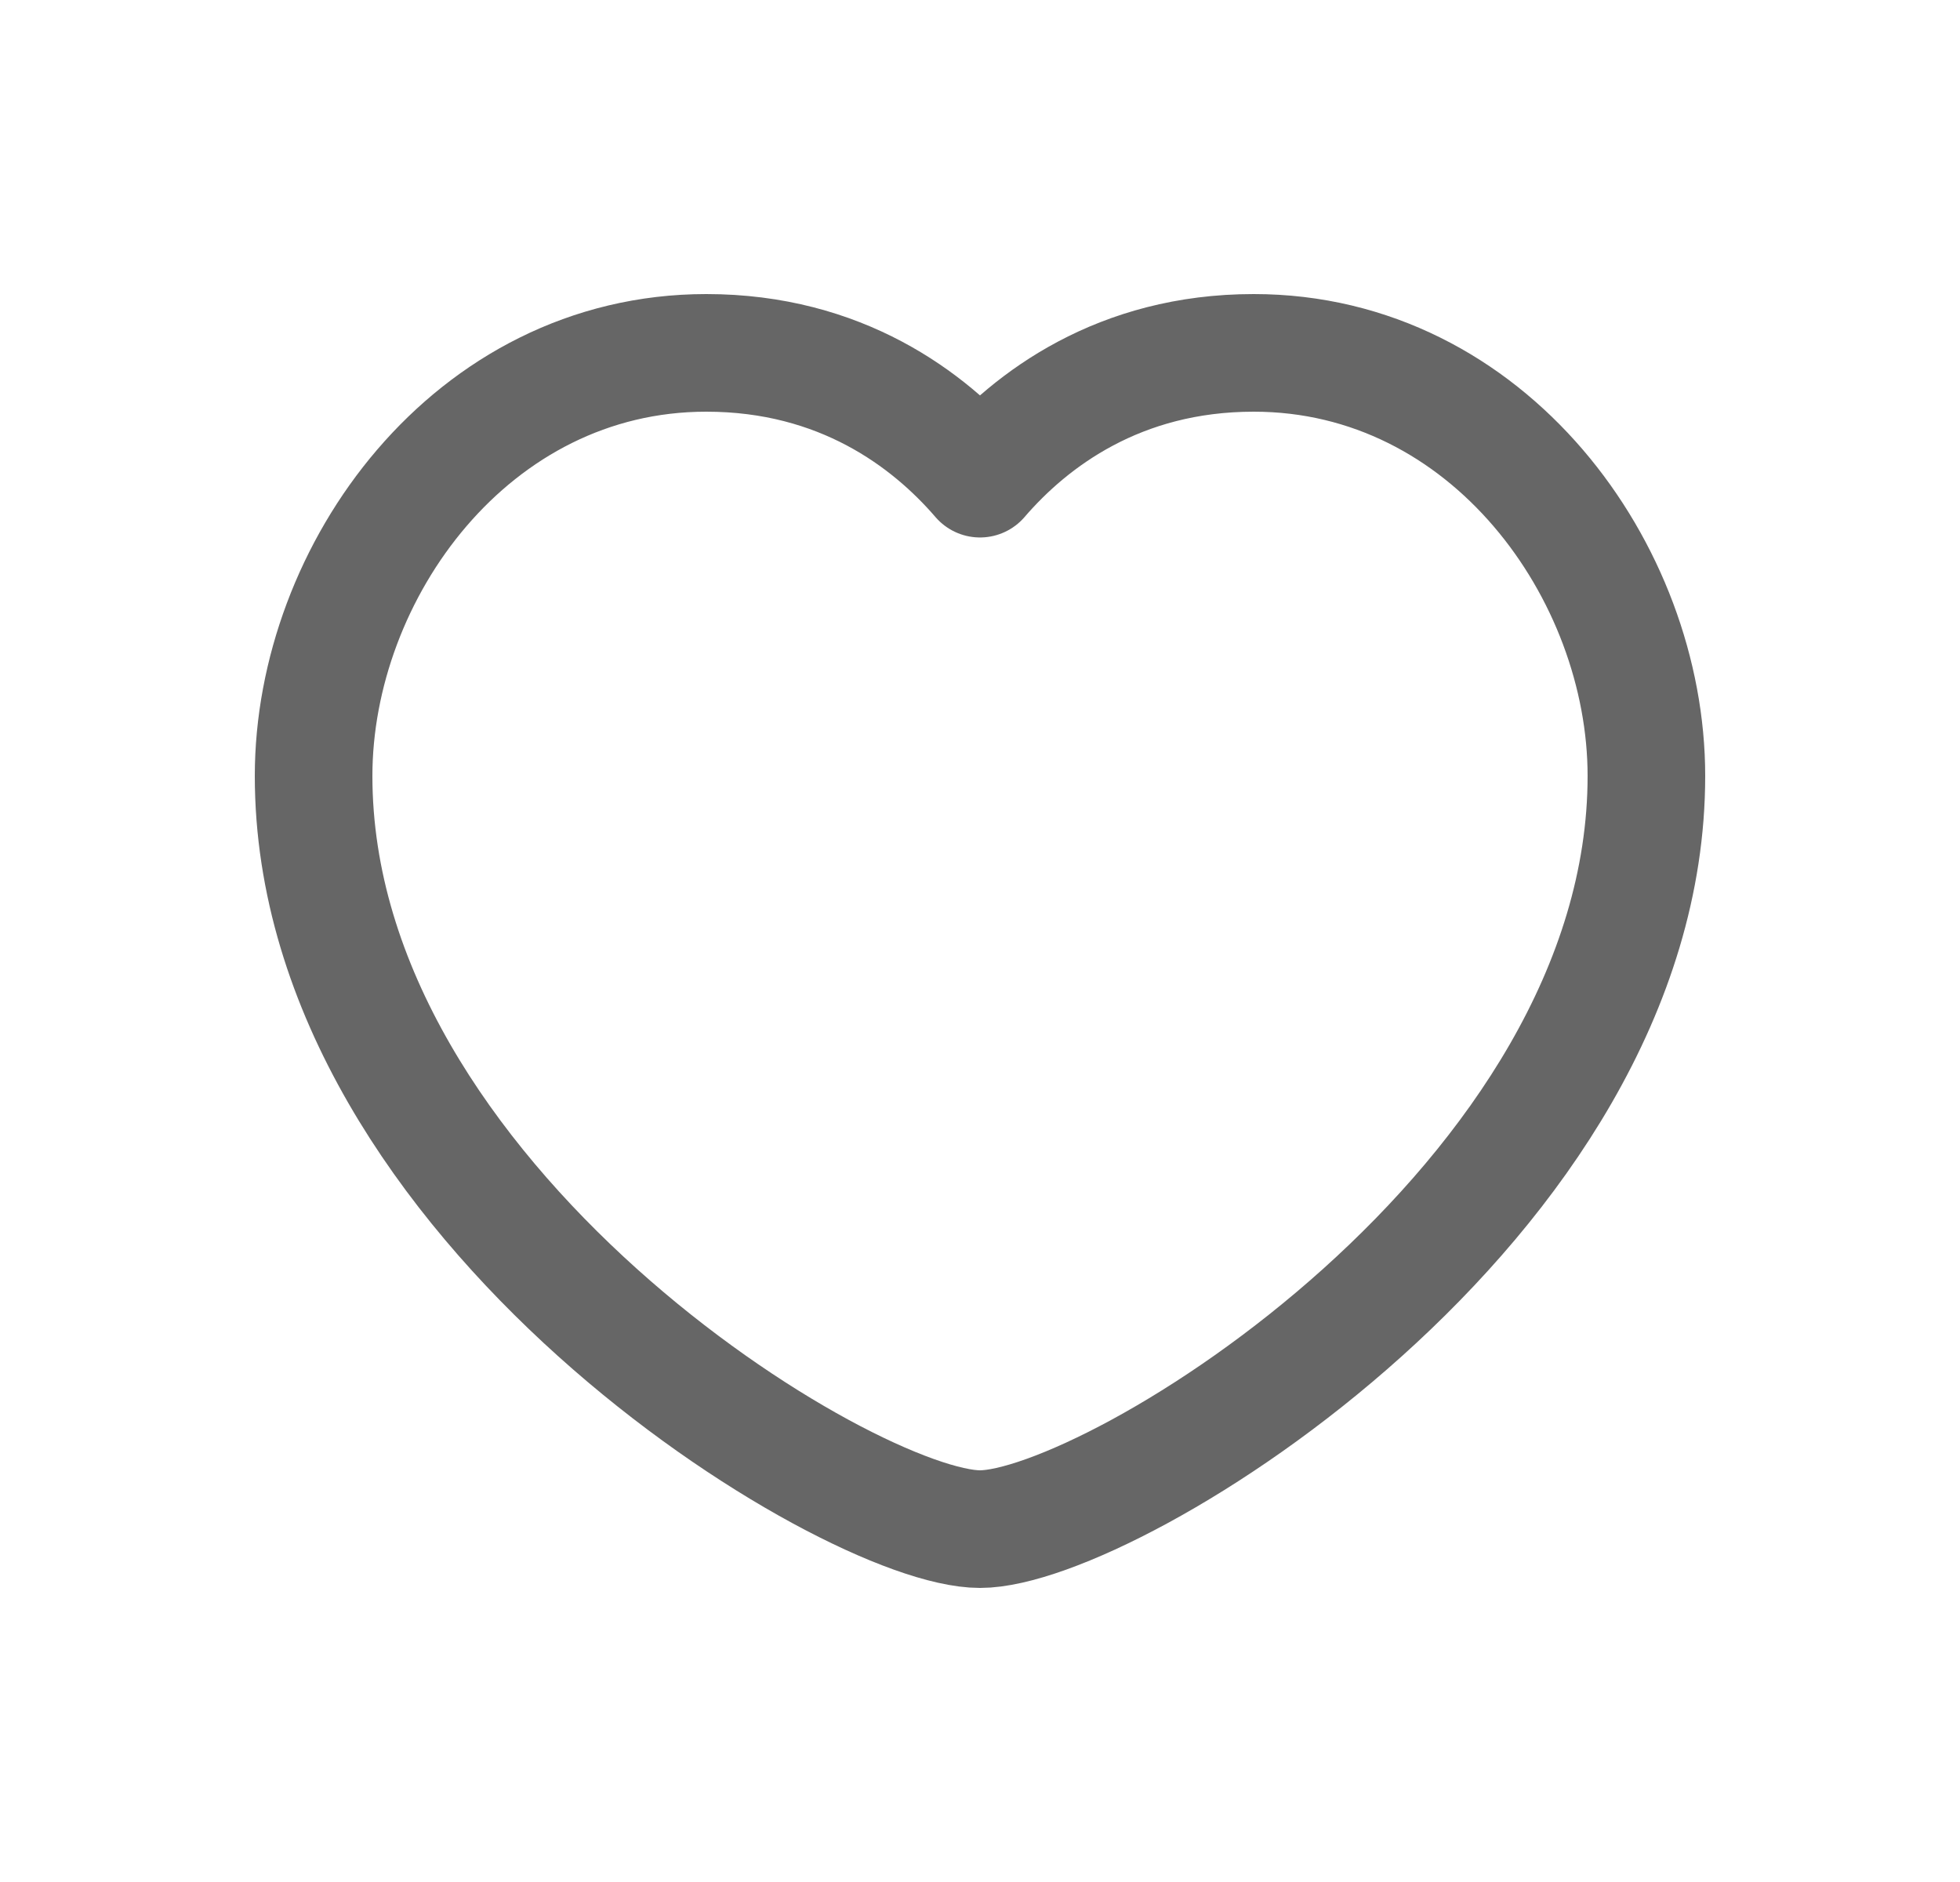 <svg width="25" height="24" viewBox="0 0 25 24" fill="none" xmlns="http://www.w3.org/2000/svg">
<path d="M12.5 6.104C13.151 5.348 14.277 4.5 15.991 4.5C18.988 4.5 21 7.294 21 9.895C21 15.334 14.179 19.5 12.5 19.5C10.821 19.5 4 15.334 4 9.895C4 7.294 6.012 4.5 9.009 4.5C10.723 4.5 11.849 5.348 12.5 6.104Z" stroke="#666666" stroke-width="1.5" stroke-linecap="round" stroke-linejoin="round"/>
</svg>
